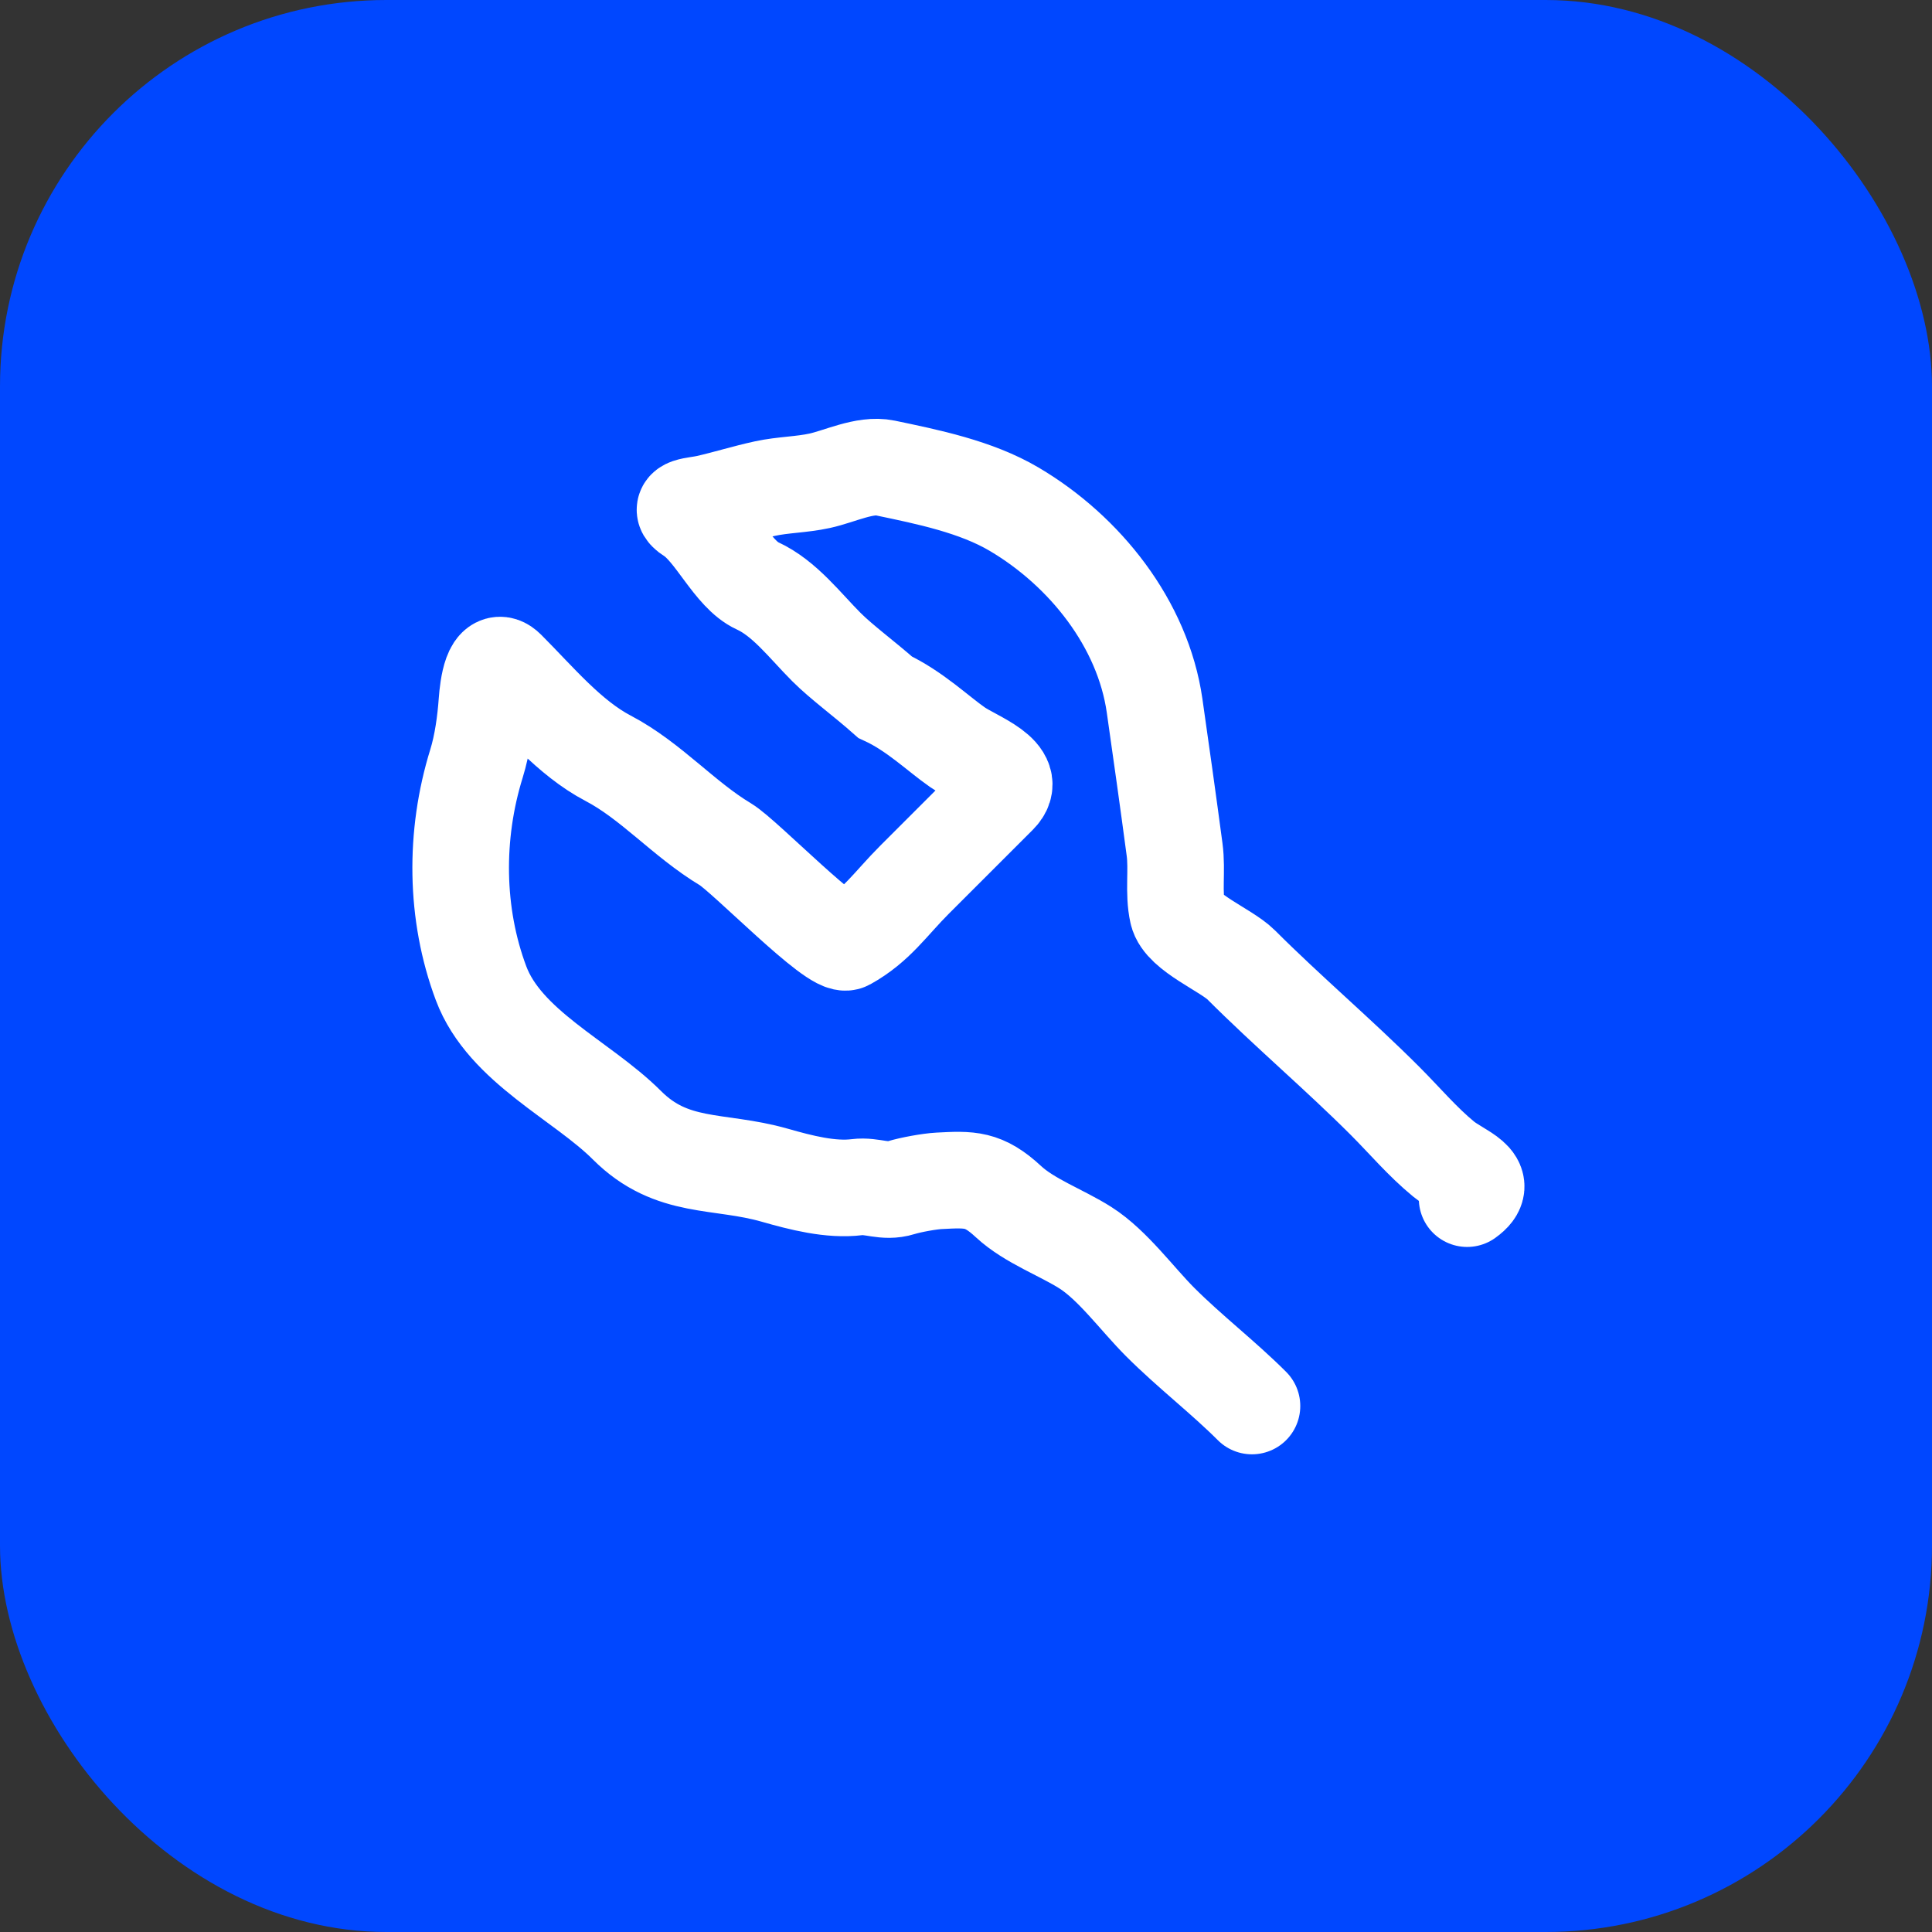 <svg width="60" height="60" viewBox="0 0 60 60" fill="none" xmlns="http://www.w3.org/2000/svg">
<rect x="0" y="0" width="60" height="60" fill="#333333" stroke="none"/>
<rect width="60" height="60" rx="12" fill="#0047FF"/>
<path d="M38.881 43.665C37.995 42.778 36.944 41.971 36.026 41.053C35.316 40.342 34.555 39.288 33.711 38.751C32.969 38.279 31.97 37.922 31.321 37.32C30.545 36.599 30.125 36.621 29.161 36.672C28.872 36.687 28.284 36.792 27.973 36.888C27.468 37.045 27.097 36.808 26.617 36.868C25.799 36.97 24.872 36.729 24.059 36.497C22.313 35.998 20.87 36.345 19.469 34.944C18.074 33.55 15.677 32.503 14.94 30.537C14.134 28.388 14.109 25.931 14.798 23.712C14.982 23.118 15.078 22.408 15.122 21.796C15.155 21.333 15.284 20.311 15.743 20.77C16.701 21.727 17.679 22.917 18.888 23.55C20.219 24.248 21.234 25.444 22.533 26.223C23.137 26.586 25.916 29.471 26.306 29.254C27.228 28.742 27.646 28.076 28.405 27.317C29.274 26.448 30.142 25.58 31.011 24.712C31.675 24.047 30.28 23.584 29.735 23.206C29.141 22.795 28.405 22.076 27.487 21.651C26.838 21.076 26.137 20.567 25.665 20.095C25.002 19.432 24.368 18.58 23.519 18.191C22.736 17.833 22.181 16.481 21.453 16.018C20.965 15.707 21.584 15.713 21.966 15.626C22.568 15.489 23.146 15.306 23.755 15.174C24.316 15.052 24.888 15.055 25.456 14.931C26.074 14.797 26.861 14.402 27.487 14.533C28.808 14.809 30.311 15.114 31.497 15.815C33.689 17.11 35.493 19.371 35.857 21.917C36.069 23.397 36.28 24.898 36.478 26.385C36.565 27.035 36.433 27.716 36.573 28.343C36.711 28.965 38.084 29.504 38.544 29.963C39.987 31.407 41.558 32.734 43.012 34.188C43.609 34.785 44.181 35.463 44.834 35.997C45.347 36.416 46.326 36.681 45.563 37.225" stroke="white" stroke-width="3" stroke-linecap="round"/>
</svg>
